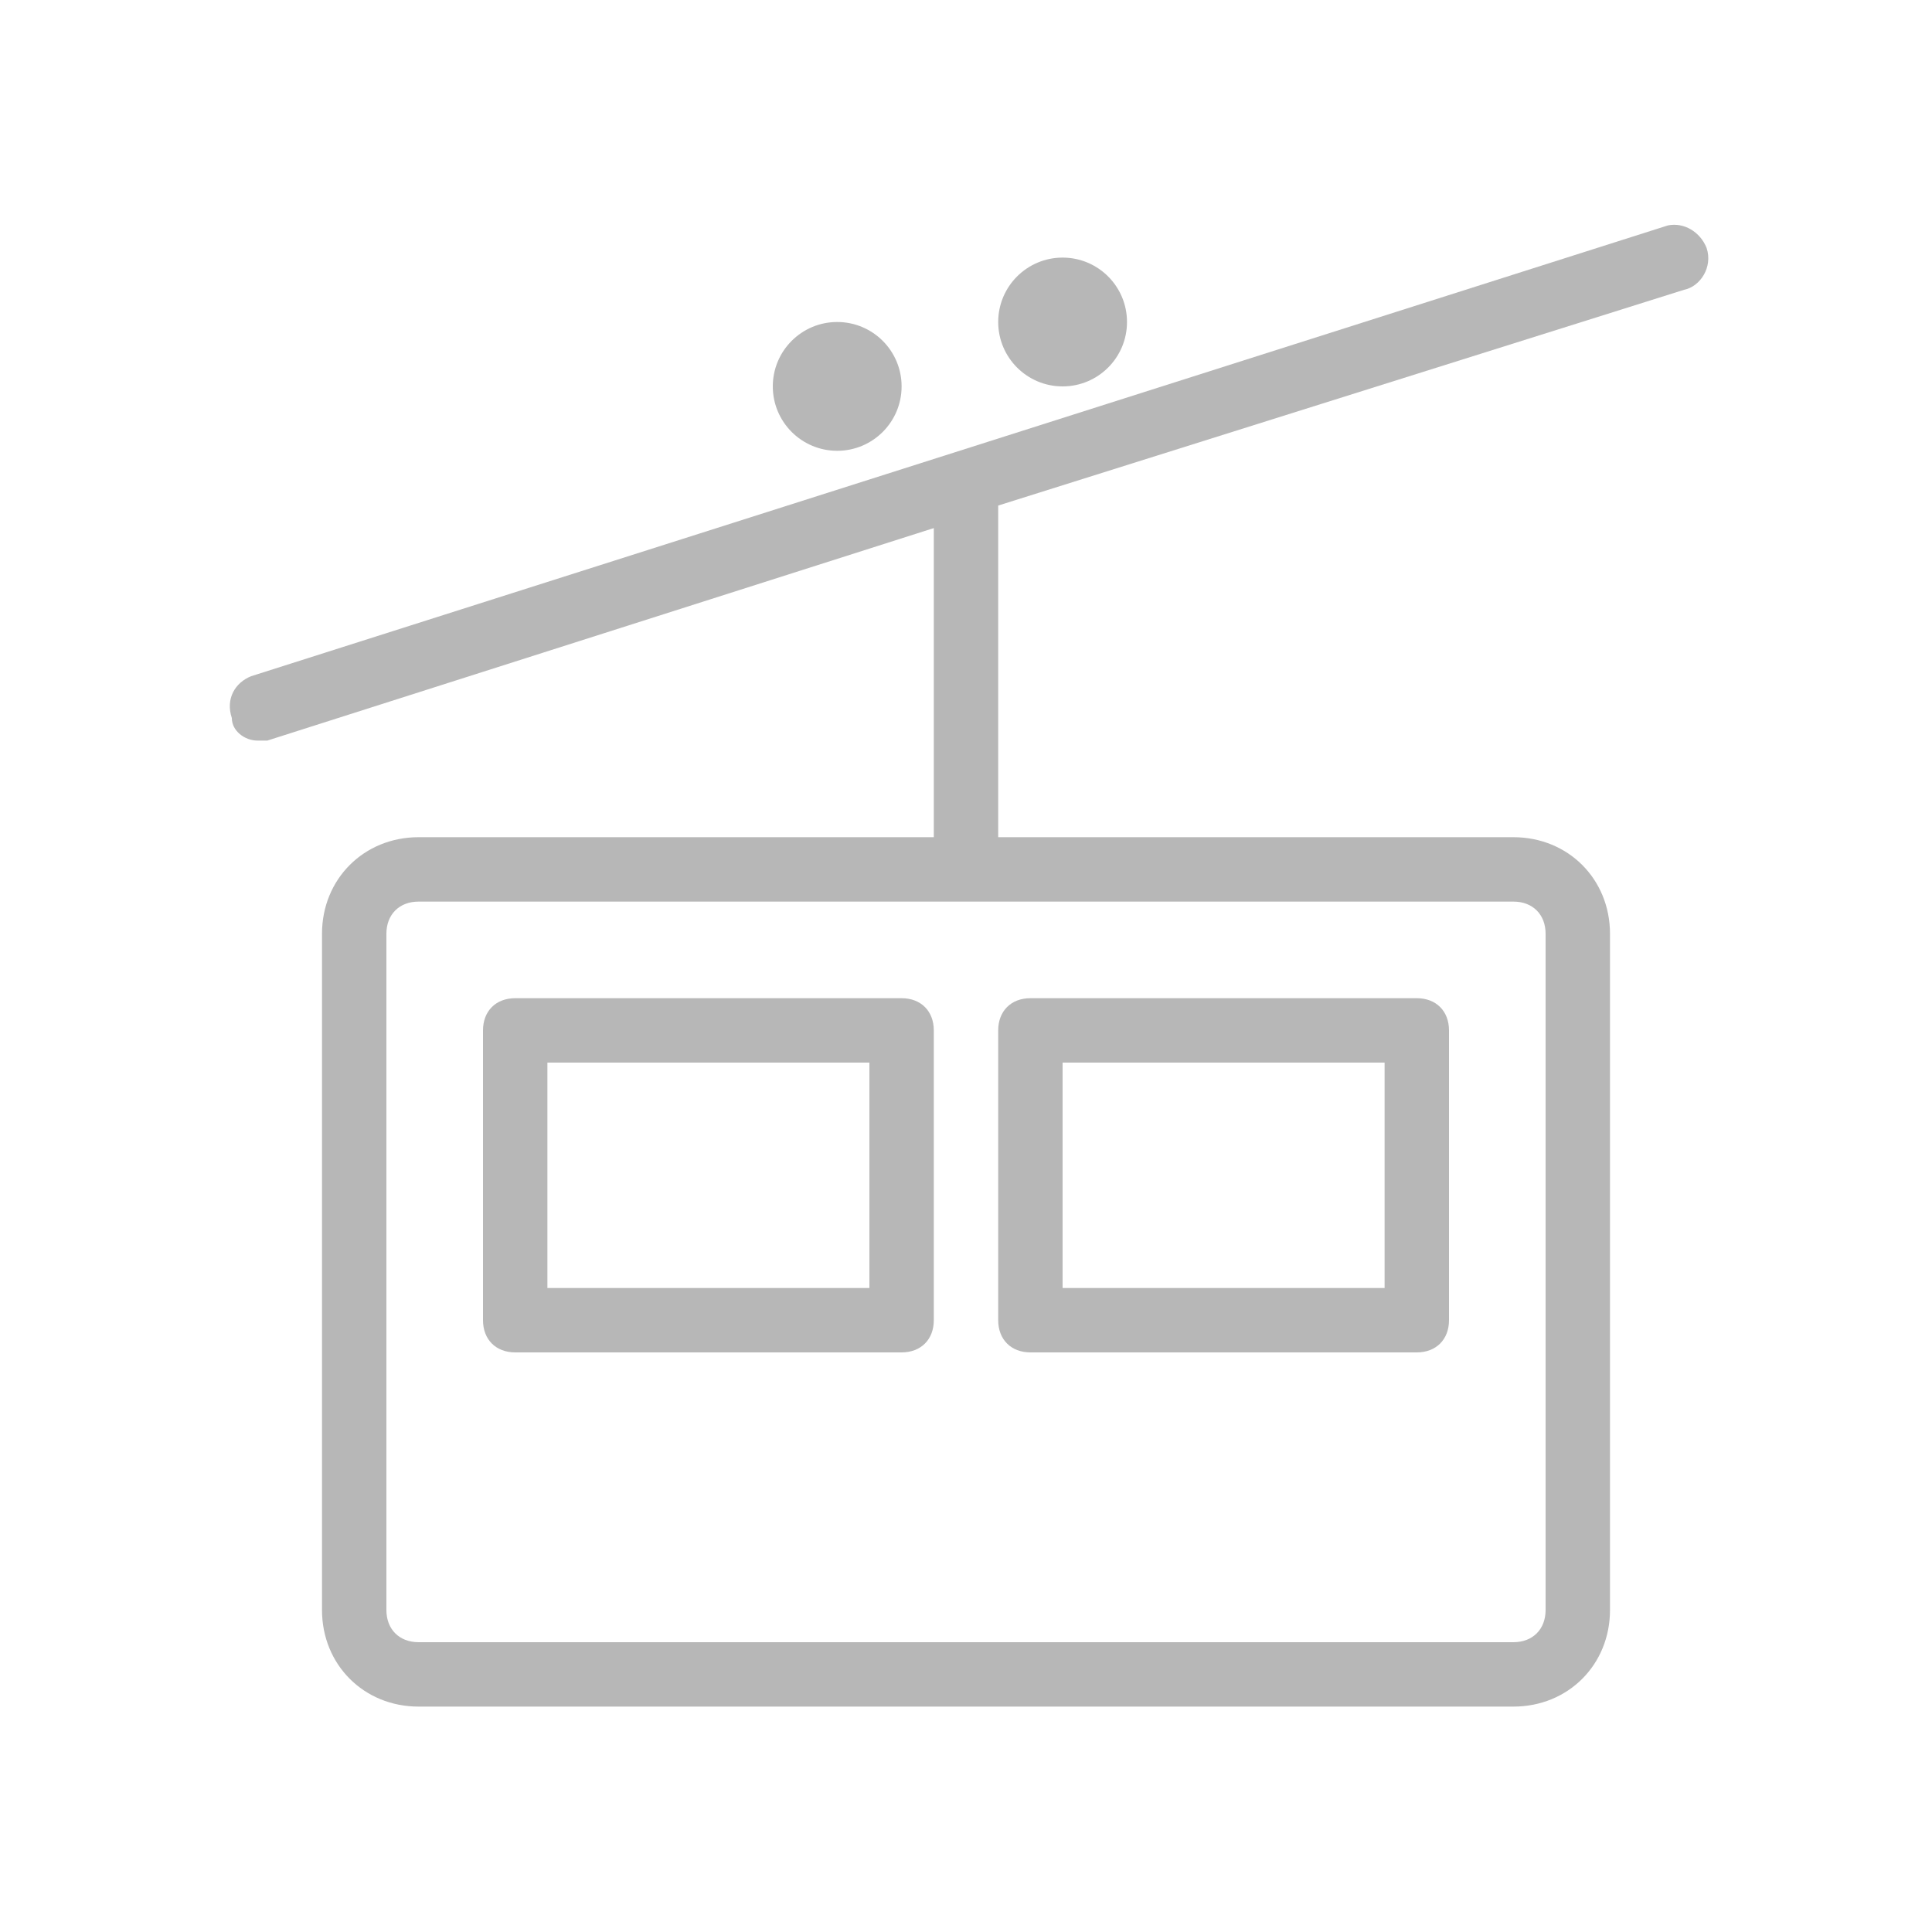 <svg xml:space="preserve" style="enable-background:new 0 0 60 60;" viewBox="0 0 60 60" y="0px" x="0px" xmlns:xlink="http://www.w3.org/1999/xlink" xmlns="http://www.w3.org/2000/svg" id="Ebene_1" version="1.1">
<style type="text/css">
	.st0{fill:#B7B7B7;}
</style>
<g>
	<path d="M53,7.7c-0.2-0.5-0.7-0.8-1.2-0.7l-44,14c-0.5,0.2-0.8,0.7-0.6,1.3C7.2,22.7,7.6,23,8,23c0.1,0,0.2,0,0.3,0
		L29,16.4V26H13c-1.7,0-3,1.3-3,3v21c0,1.7,1.3,3,3,3h34c1.7,0,3-1.3,3-3V29c0-1.7-1.3-3-3-3H31V15.7L52.3,9
		C52.8,8.9,53.2,8.3,53,7.7C53,7.8,53,7.7,53,7.7z M48,29v21c0,0.6-0.4,1-1,1H13c-0.6,0-1-0.4-1-1V29c0-0.6,0.4-1,1-1h34
		C47.6,28,48,28.4,48,29z" class="st0"></path>
	<path d="M28,31H16c-0.6,0-1,0.4-1,1v9c0,0.6,0.4,1,1,1h12c0.6,0,1-0.4,1-1v-9C29,31.4,28.6,31,28,31z M27,40H17v-7h10
		V40z M32,42h12c0.6,0,1-0.4,1-1v-9c0-0.6-0.4-1-1-1H32c-0.6,0-1,0.4-1,1v9C31,41.6,31.4,42,32,42z M33,33h10v7H33V33z" class="st0"></path>
	<circle r="2" cy="12" cx="26" class="st0"></circle>
	<circle r="2" cy="10" cx="33" class="st0"></circle>
</g>
</svg>
